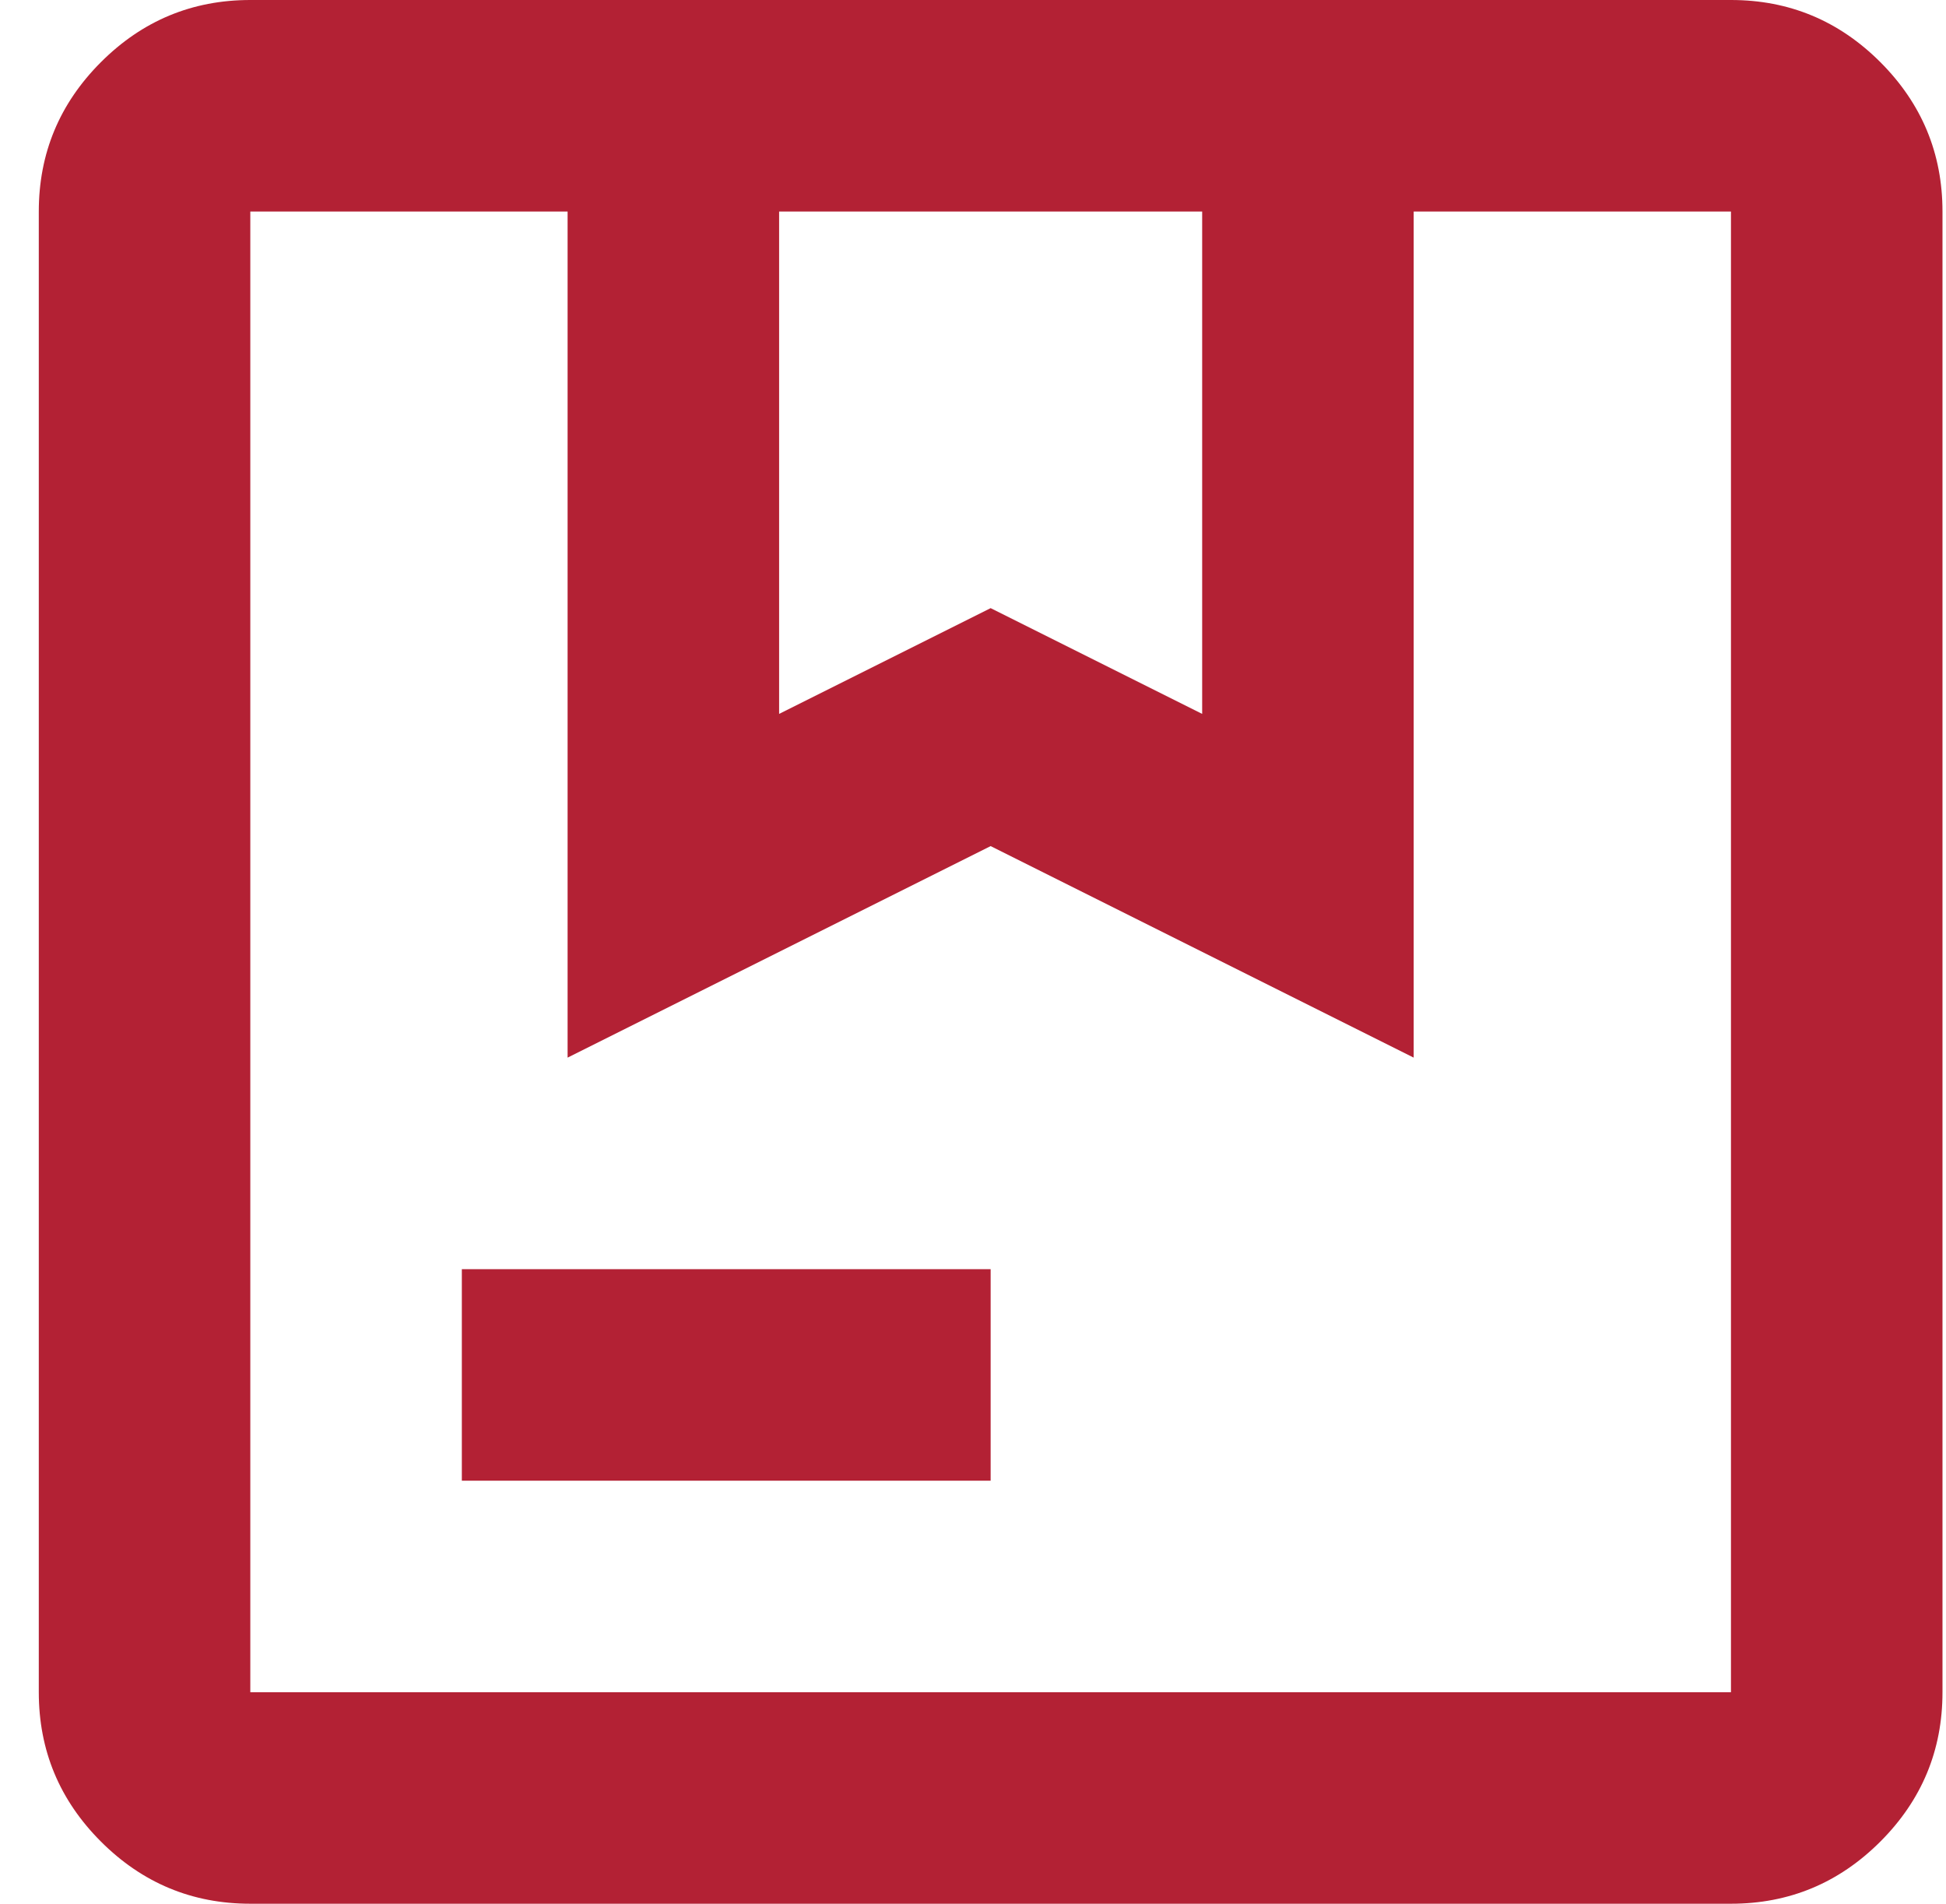 <svg width="46" height="45" viewBox="0 0 46 45" fill="none" xmlns="http://www.w3.org/2000/svg">
<path d="M18.417 16.875L23.417 14.375L28.417 16.875V5H18.417V16.875ZM10.917 35V30H23.417V35H10.917ZM5.917 45C4.542 45 3.365 44.51 2.386 43.531C1.407 42.552 0.917 41.375 0.917 40V5C0.917 3.625 1.407 2.448 2.386 1.469C3.365 0.49 4.542 0 5.917 0H40.917C42.292 0 43.469 0.49 44.448 1.469C45.427 2.448 45.917 3.625 45.917 5V40C45.917 41.375 45.427 42.552 44.448 43.531C43.469 44.51 42.292 45 40.917 45H5.917ZM5.917 40H40.917V5H33.417V25L23.417 20L13.417 25V5H5.917V40Z" fill="#B32134"/>
</svg>

